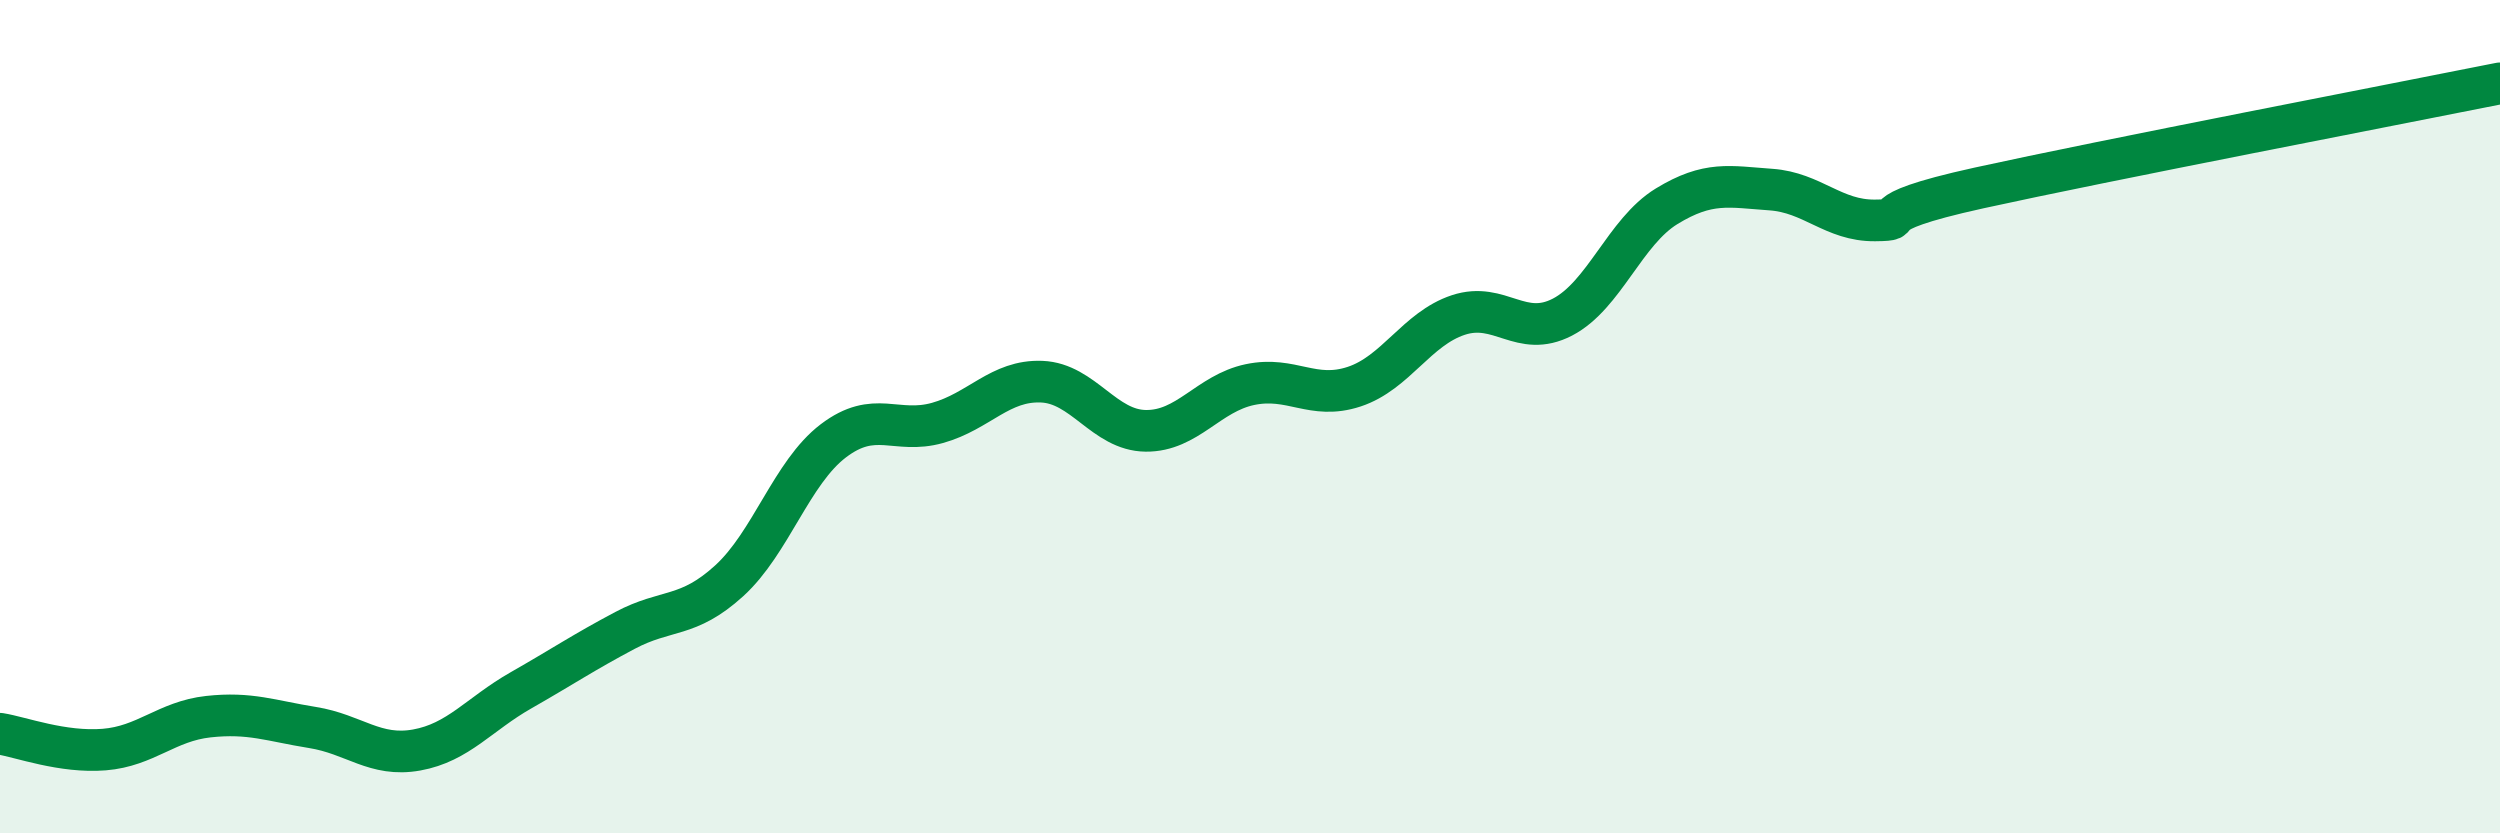 
    <svg width="60" height="20" viewBox="0 0 60 20" xmlns="http://www.w3.org/2000/svg">
      <path
        d="M 0,17.61 C 0.5,17.69 1.5,18.07 2.5,17.99 C 3.5,17.91 4,17.31 5,17.2 C 6,17.09 6.5,17.3 7.5,17.46 C 8.5,17.62 9,18.18 10,18 C 11,17.82 11.5,17.14 12.5,16.57 C 13.5,16 14,15.66 15,15.13 C 16,14.6 16.5,14.85 17.5,13.94 C 18.5,13.03 19,11.34 20,10.58 C 21,9.82 21.5,10.43 22.5,10.15 C 23.5,9.87 24,9.12 25,9.16 C 26,9.2 26.5,10.33 27.5,10.34 C 28.5,10.35 29,9.44 30,9.23 C 31,9.02 31.5,9.61 32.5,9.28 C 33.5,8.95 34,7.89 35,7.56 C 36,7.23 36.5,8.13 37.5,7.61 C 38.5,7.09 39,5.56 40,4.95 C 41,4.34 41.5,4.48 42.5,4.55 C 43.5,4.62 44,5.3 45,5.29 C 46,5.28 44.5,5.17 47.5,4.51 C 50.5,3.85 57.5,2.5 60,2L60 20L0 20Z"
        fill="#008740"
        opacity="0.1"
        stroke-linecap="round"
        stroke-linejoin="round"
      />
      <path
        d="M 0,17.61 C 0.5,17.69 1.5,18.07 2.5,17.99 C 3.5,17.91 4,17.31 5,17.2 C 6,17.09 6.5,17.3 7.5,17.46 C 8.5,17.62 9,18.18 10,18 C 11,17.82 11.5,17.14 12.5,16.57 C 13.5,16 14,15.66 15,15.13 C 16,14.6 16.5,14.85 17.5,13.94 C 18.5,13.03 19,11.34 20,10.58 C 21,9.82 21.5,10.43 22.5,10.15 C 23.5,9.87 24,9.12 25,9.16 C 26,9.2 26.5,10.33 27.5,10.34 C 28.5,10.35 29,9.44 30,9.23 C 31,9.02 31.5,9.61 32.5,9.28 C 33.5,8.95 34,7.89 35,7.56 C 36,7.23 36.5,8.13 37.5,7.61 C 38.5,7.09 39,5.56 40,4.95 C 41,4.34 41.5,4.48 42.5,4.55 C 43.5,4.62 44,5.3 45,5.29 C 46,5.28 44.5,5.17 47.5,4.51 C 50.5,3.85 57.5,2.5 60,2"
        stroke="#008740"
        stroke-width="1"
        fill="none"
        stroke-linecap="round"
        stroke-linejoin="round"
      />
    </svg>
  